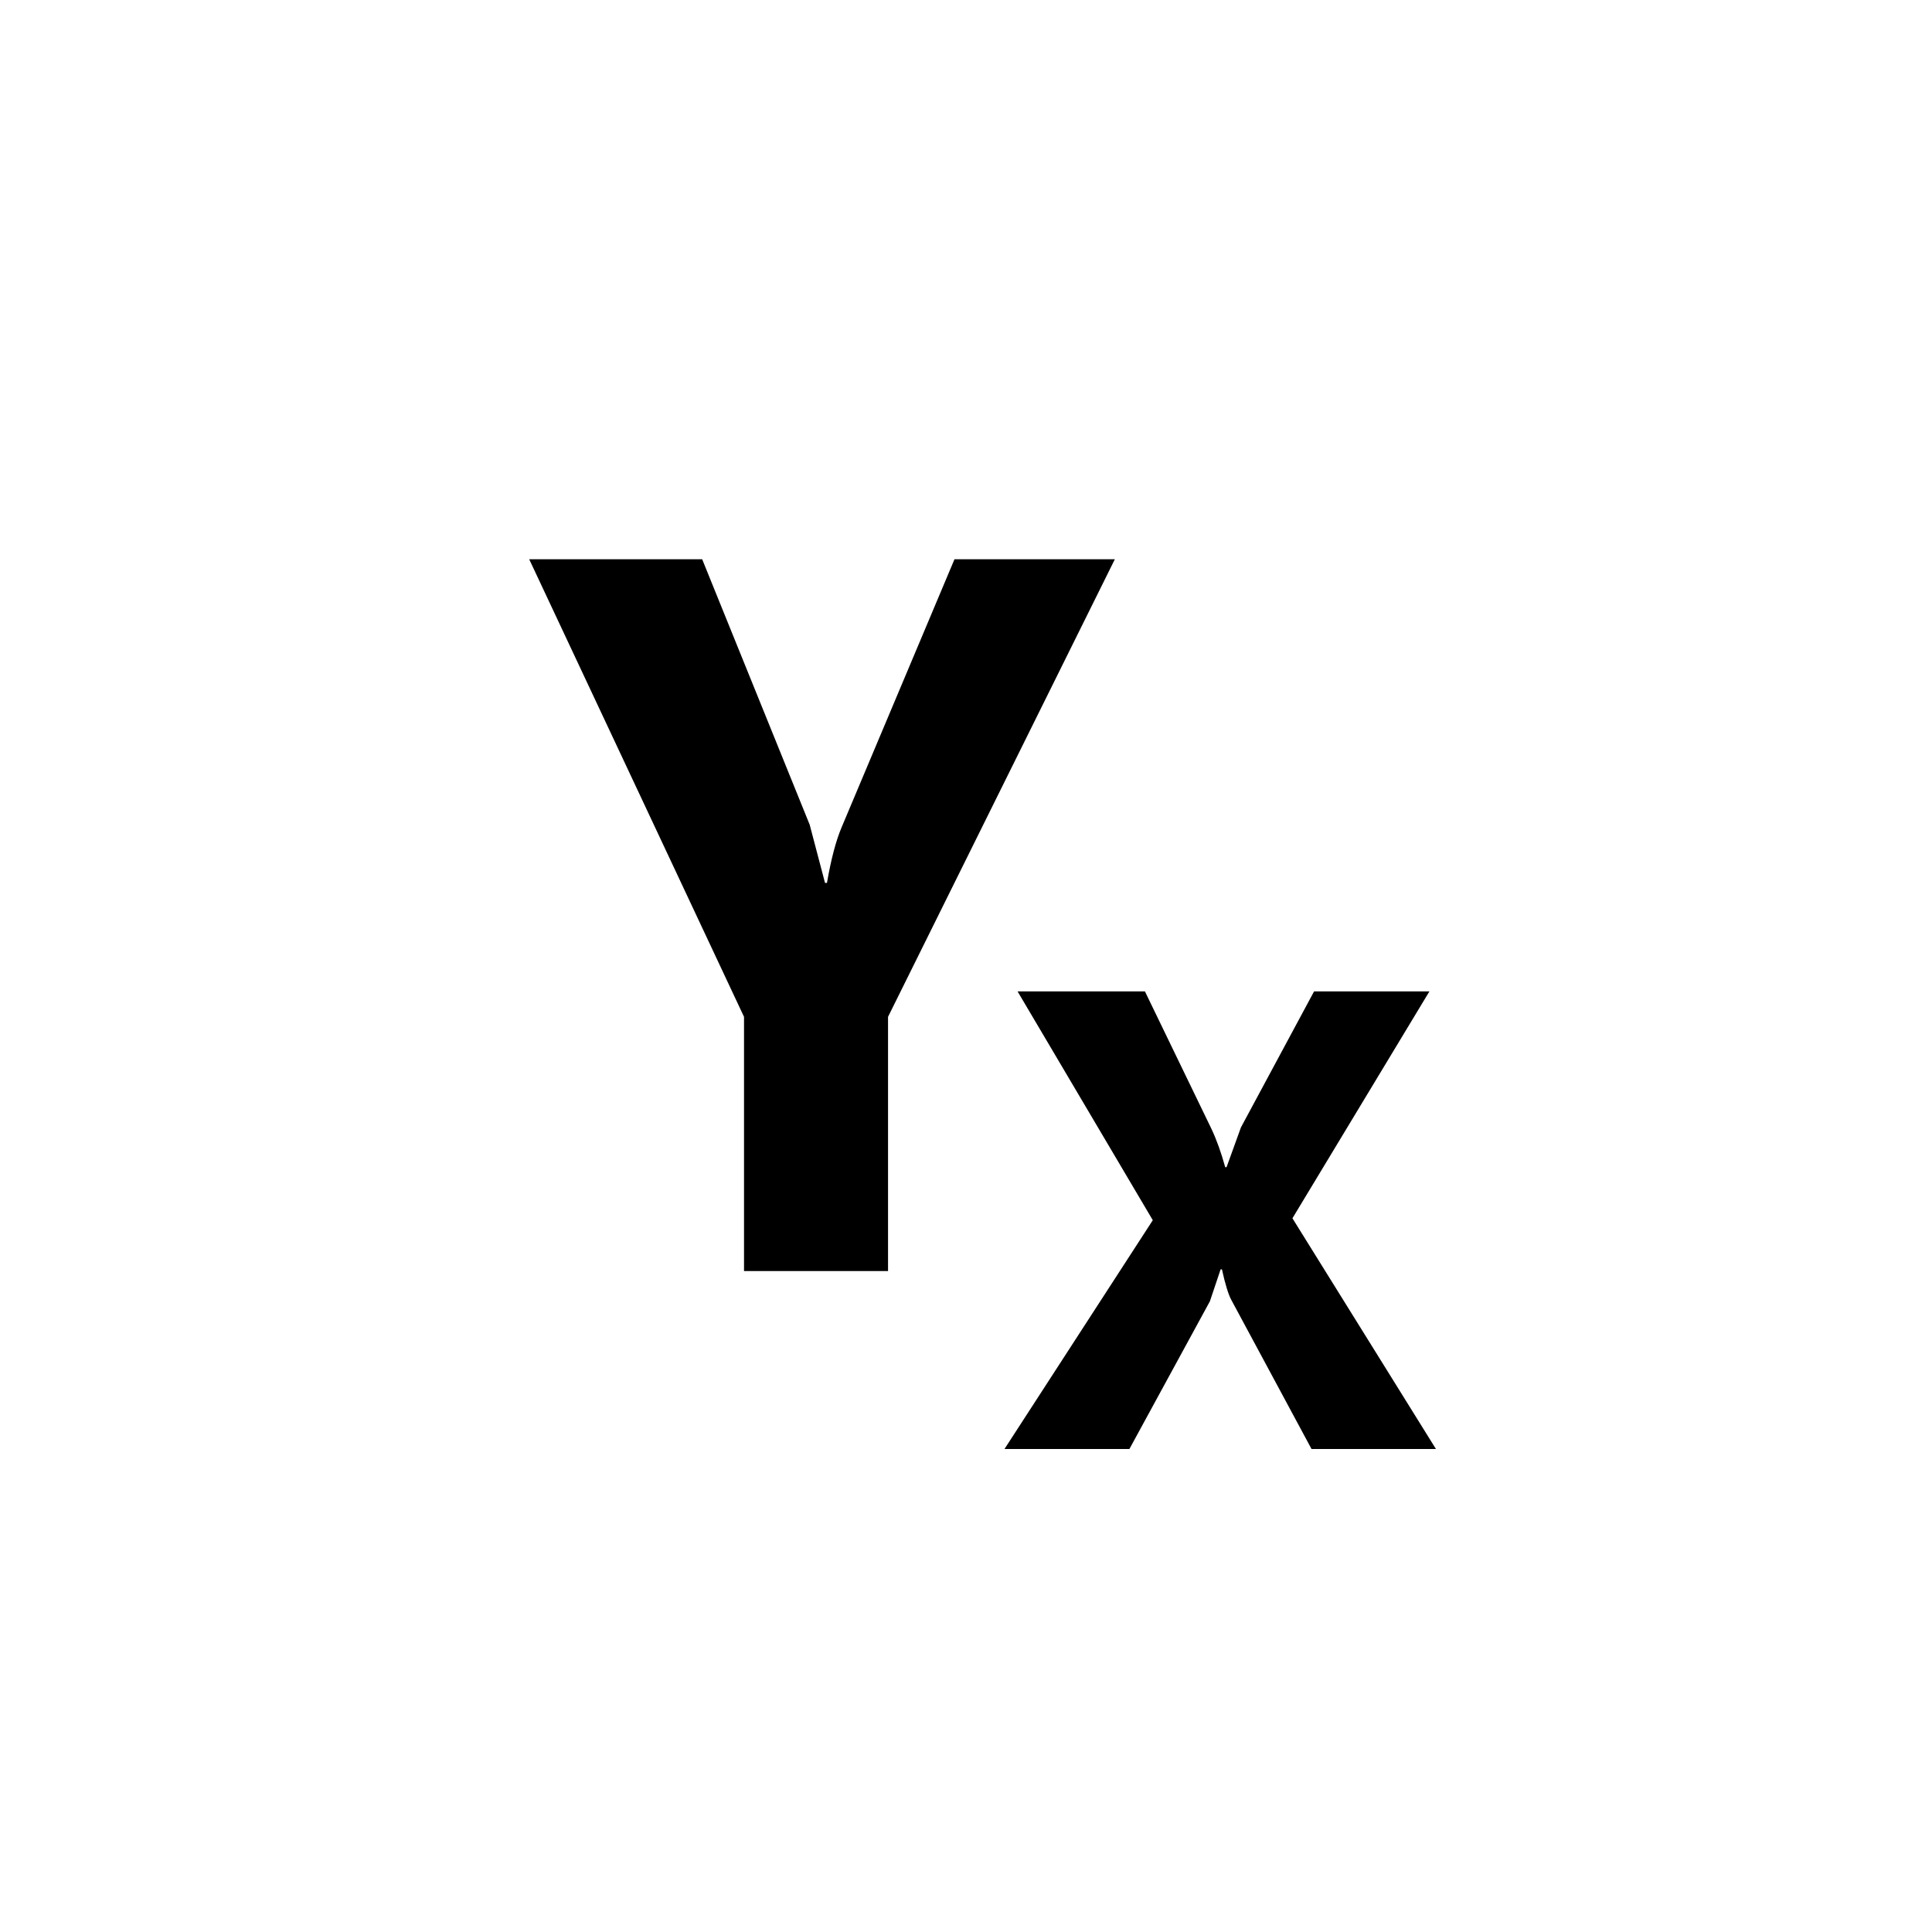 <?xml version="1.0" encoding="utf-8"?>
<!DOCTYPE svg PUBLIC "-//W3C//DTD SVG 1.1//EN" "http://www.w3.org/Graphics/SVG/1.1/DTD/svg11.dtd">

<svg width="800px" height="800px" viewBox="0 0 76 76" xmlns="http://www.w3.org/2000/svg" xmlns:xlink="http://www.w3.org/1999/xlink" version="1.1" baseProfile="full" enable-background="new 0 0 76.00 76.00" xml:space="preserve">
	<path fill="#000000" fill-opacity="1" stroke-width="0.2" stroke-linejoin="round" d="M 56.486,57L 51.592,57L 48.438,51.138C 48.32,50.921 48.197,50.519 48.068,49.933L 48.016,49.933L 47.594,51.19L 44.428,57L 39.514,57L 45.348,48L 40.029,39L 45.039,39L 47.65,44.396C 47.854,44.825 48.036,45.331 48.197,45.915L 48.249,45.915L 48.816,44.348L 51.692,39L 56.229,39L 50.841,47.924L 56.486,57 Z M 43.855,22L 34.933,40L 34.933,50L 29.268,50L 29.268,40L 20.818,22L 27.622,22L 31.852,32.444L 32.454,34.731L 32.531,34.731C 32.692,33.794 32.887,33.058 33.115,32.525L 37.547,22L 43.855,22 Z "/>
</svg>